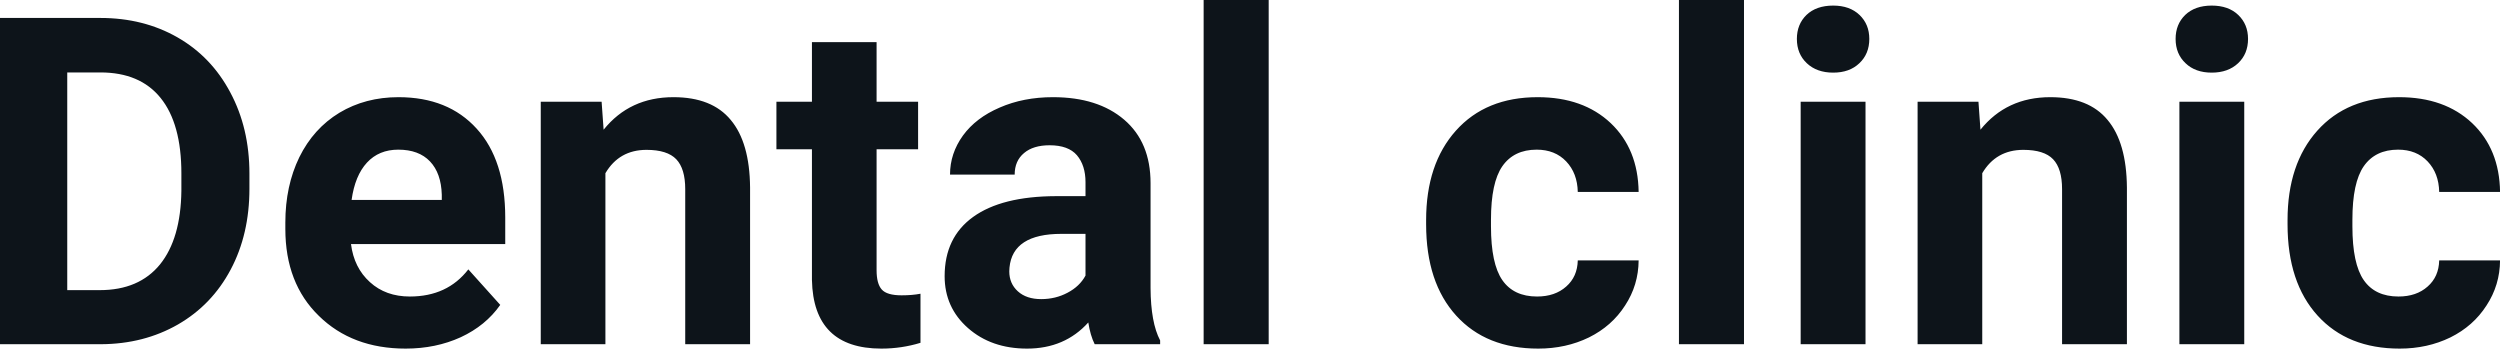 <svg fill="#0d141a" viewBox="0 0 125.287 17.475" height="100%" width="100%" xmlns="http://www.w3.org/2000/svg"><path preserveAspectRatio="none" d="M5.06 17.25L0 17.25L0 0.90L5.03 0.90Q7.19 0.90 8.89 1.87Q10.59 2.84 11.54 4.63Q12.50 6.42 12.50 8.70L12.50 8.70L12.50 9.46Q12.50 11.74 11.56 13.51Q10.62 15.28 8.92 16.26Q7.21 17.24 5.06 17.25L5.06 17.25ZM5.03 3.63L3.37 3.63L3.37 14.54L5.00 14.54Q6.97 14.54 8.02 13.25Q9.06 11.96 9.09 9.56L9.09 9.56L9.09 8.69Q9.09 6.20 8.05 4.91Q7.02 3.63 5.03 3.63L5.03 3.63ZM20.33 17.47L20.33 17.47Q17.65 17.47 15.98 15.83Q14.30 14.20 14.30 11.47L14.30 11.47L14.30 11.15Q14.30 9.32 15.00 7.88Q15.71 6.44 17.01 5.65Q18.31 4.87 19.97 4.87L19.97 4.87Q22.46 4.87 23.89 6.45Q25.32 8.02 25.32 10.90L25.32 10.90L25.32 12.23L17.59 12.23Q17.74 13.42 18.54 14.14Q19.33 14.86 20.54 14.86L20.54 14.86Q22.42 14.86 23.47 13.50L23.47 13.50L25.07 15.28Q24.34 16.32 23.09 16.90Q21.84 17.47 20.33 17.47ZM19.96 7.50L19.96 7.50Q18.99 7.50 18.39 8.15Q17.79 8.80 17.62 10.02L17.62 10.02L22.14 10.02L22.14 9.76Q22.11 8.68 21.55 8.09Q20.99 7.50 19.96 7.50ZM27.10 5.10L30.15 5.10L30.25 6.50Q31.56 4.87 33.75 4.87L33.75 4.87Q35.68 4.87 36.62 6.01Q37.57 7.14 37.59 9.40L37.59 9.40L37.59 17.25L34.34 17.25L34.34 9.48Q34.34 8.45 33.89 7.98Q33.44 7.51 32.40 7.51L32.40 7.51Q31.03 7.51 30.34 8.68L30.34 8.68L30.34 17.25L27.10 17.25L27.10 5.10ZM40.69 2.11L43.93 2.11L43.93 5.10L46.01 5.10L46.01 7.48L43.93 7.48L43.93 13.54Q43.93 14.22 44.19 14.51Q44.45 14.80 45.18 14.80L45.18 14.80Q45.72 14.80 46.13 14.72L46.13 14.72L46.13 17.18Q45.18 17.47 44.17 17.47L44.17 17.47Q40.76 17.47 40.69 14.03L40.69 14.03L40.69 7.48L38.91 7.48L38.91 5.10L40.69 5.10L40.69 2.11ZM58.14 17.25L54.86 17.25Q54.64 16.81 54.54 16.16L54.54 16.16Q53.36 17.47 51.47 17.47L51.47 17.47Q49.68 17.47 48.51 16.44Q47.34 15.41 47.34 13.84L47.34 13.84Q47.34 11.90 48.77 10.87Q50.20 9.84 52.91 9.83L52.91 9.83L54.40 9.83L54.40 9.13Q54.40 8.29 53.97 7.78Q53.54 7.28 52.60 7.28L52.60 7.28Q51.78 7.28 51.32 7.67Q50.85 8.06 50.85 8.75L50.85 8.75L47.61 8.75Q47.61 7.69 48.26 6.79Q48.91 5.90 50.10 5.39Q51.29 4.87 52.77 4.87L52.77 4.87Q55.02 4.87 56.34 6.00Q57.66 7.13 57.66 9.18L57.66 9.18L57.66 14.44Q57.67 16.17 58.14 17.06L58.14 17.06L58.14 17.25ZM52.18 14.99L52.18 14.99Q52.90 14.99 53.50 14.67Q54.11 14.35 54.40 13.81L54.40 13.81L54.40 11.72L53.19 11.72Q50.75 11.72 50.59 13.41L50.59 13.41L50.58 13.60Q50.58 14.21 51.01 14.60Q51.44 14.99 52.18 14.99ZM63.58 0L63.58 17.25L60.32 17.25L60.32 0L63.58 0ZM77.03 14.86L77.03 14.86Q77.93 14.86 78.49 14.36Q79.05 13.87 79.07 13.05L79.07 13.05L82.12 13.05Q82.11 14.29 81.44 15.31Q80.78 16.34 79.63 16.91Q78.48 17.47 77.09 17.47L77.09 17.47Q74.48 17.47 72.98 15.82Q71.47 14.16 71.47 11.24L71.47 11.24L71.47 11.03Q71.47 8.22 72.96 6.55Q74.46 4.87 77.06 4.87L77.06 4.87Q79.34 4.87 80.72 6.17Q82.09 7.47 82.12 9.62L82.12 9.62L79.07 9.62Q79.05 8.68 78.49 8.09Q77.93 7.50 77.01 7.50L77.01 7.50Q75.87 7.50 75.29 8.33Q74.72 9.15 74.72 11.01L74.72 11.01L74.72 11.34Q74.72 13.22 75.29 14.04Q75.86 14.86 77.03 14.86ZM87.40 0L87.40 17.25L84.14 17.25L84.14 0L87.40 0ZM93.49 5.10L93.49 17.25L90.24 17.25L90.24 5.10L93.49 5.10ZM90.05 1.95L90.05 1.95Q90.05 1.22 90.53 0.75Q91.02 0.28 91.87 0.28L91.87 0.28Q92.70 0.28 93.19 0.75Q93.68 1.22 93.68 1.95L93.68 1.95Q93.68 2.70 93.18 3.17Q92.69 3.64 91.87 3.64Q91.05 3.64 90.55 3.17Q90.05 2.70 90.05 1.95ZM96.10 5.10L99.15 5.10L99.25 6.50Q100.56 4.87 102.75 4.87L102.75 4.87Q104.68 4.87 105.62 6.01Q106.57 7.14 106.59 9.40L106.59 9.40L106.59 17.25L103.34 17.25L103.34 9.48Q103.34 8.45 102.89 7.98Q102.44 7.51 101.40 7.51L101.40 7.51Q100.03 7.51 99.34 8.68L99.34 8.68L99.34 17.25L96.10 17.25L96.10 5.10ZM112.47 5.10L112.47 17.25L109.22 17.25L109.22 5.10L112.47 5.10ZM109.03 1.95L109.03 1.95Q109.03 1.22 109.51 0.75Q110.00 0.28 110.84 0.28L110.84 0.28Q111.68 0.28 112.17 0.75Q112.66 1.22 112.66 1.95L112.66 1.95Q112.66 2.70 112.16 3.17Q111.66 3.64 110.84 3.64Q110.02 3.64 109.53 3.17Q109.03 2.70 109.03 1.95ZM120.20 14.86L120.20 14.86Q121.10 14.86 121.66 14.36Q122.22 13.87 122.24 13.05L122.24 13.05L125.29 13.05Q125.28 14.29 124.61 15.31Q123.95 16.34 122.80 16.91Q121.65 17.47 120.26 17.47L120.26 17.47Q117.65 17.47 116.15 15.82Q114.64 14.16 114.64 11.24L114.64 11.24L114.64 11.03Q114.64 8.22 116.13 6.55Q117.63 4.87 120.23 4.87L120.23 4.87Q122.51 4.87 123.89 6.17Q125.26 7.47 125.29 9.62L125.29 9.62L122.24 9.62Q122.22 8.68 121.66 8.09Q121.10 7.50 120.18 7.50L120.18 7.50Q119.04 7.50 118.46 8.33Q117.89 9.15 117.89 11.01L117.89 11.01L117.89 11.34Q117.89 13.22 118.46 14.04Q119.03 14.86 120.20 14.86Z"></path></svg>